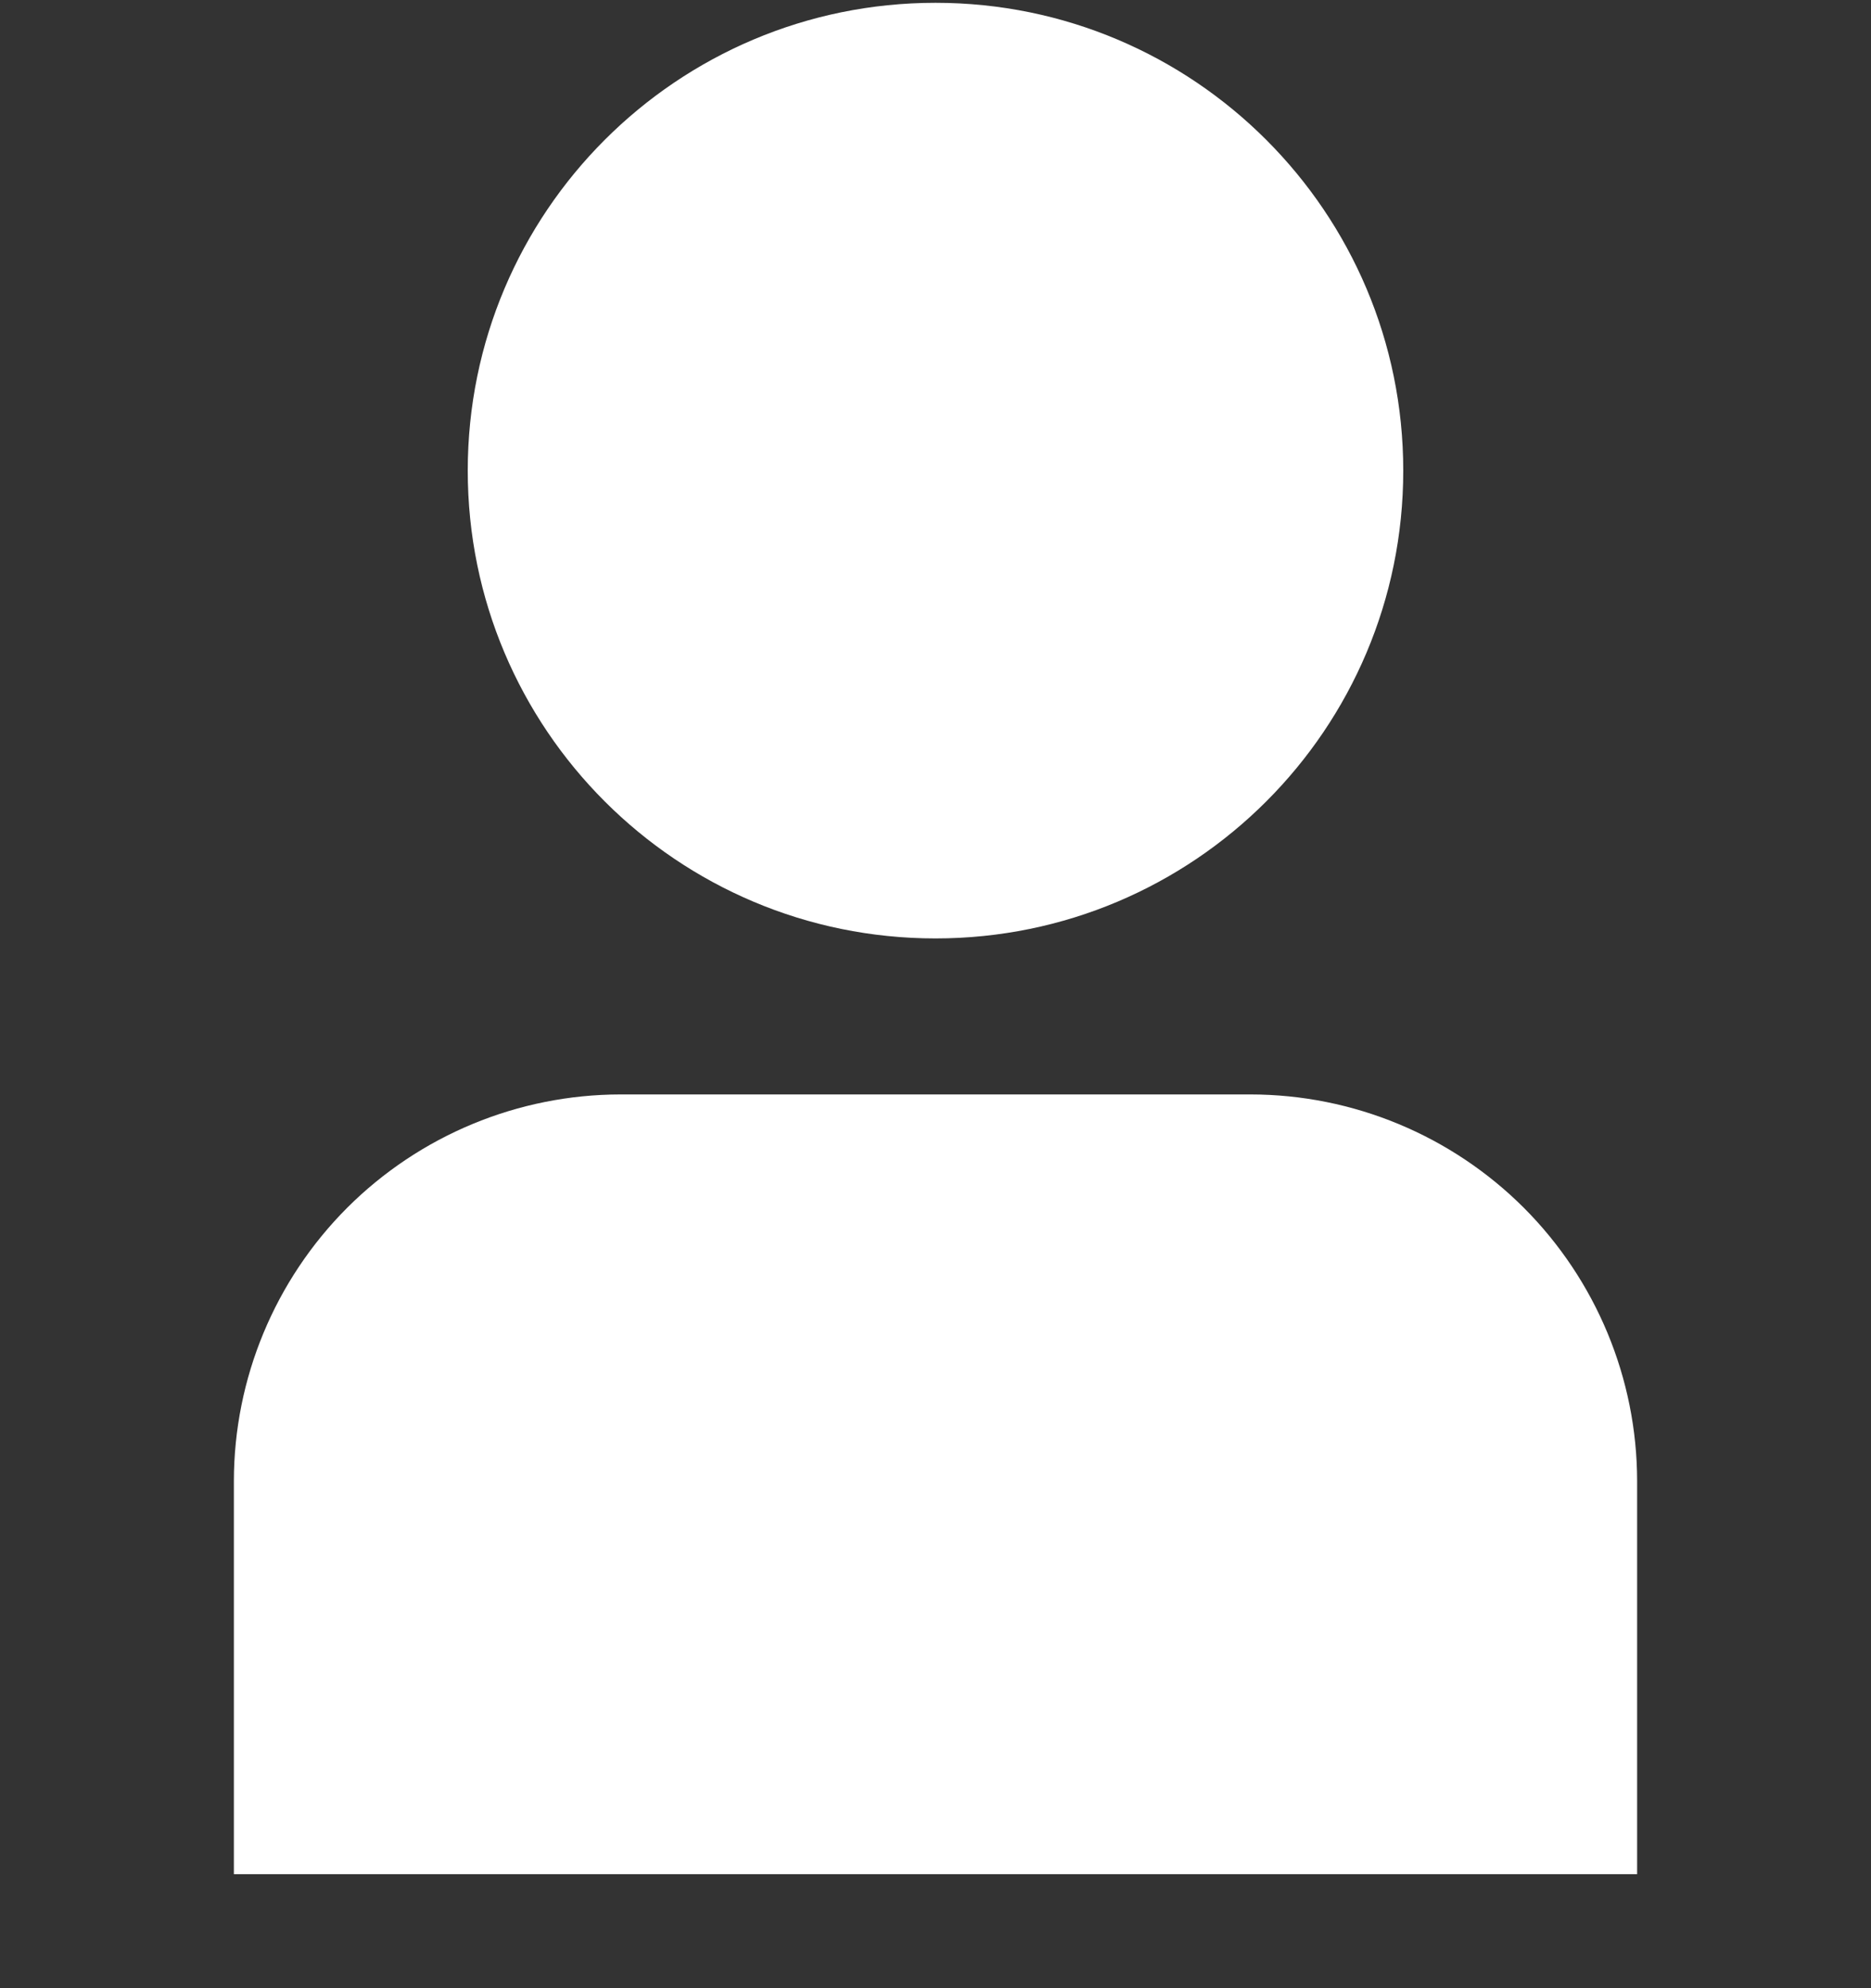 <svg width="16" height="17" viewBox="0 0 16 17" fill="none" xmlns="http://www.w3.org/2000/svg">
<rect x="0" y="0" width="16" height="17" fill="#333333" stroke="none"/>
<g clip-path="url(#clip0_402_688)">
<path d="M10.695 9.358H5.305C4.429 9.359 3.589 9.708 2.969 10.327C2.35 10.947 2.001 11.787 2 12.663V16.025H14V12.663C13.999 11.787 13.65 10.947 13.031 10.327C12.411 9.708 11.572 9.359 10.695 9.358Z" fill="white"/>
<path d="M8 8.024C10.209 8.024 12 6.234 12 4.024C12 1.815 10.209 0.024 8 0.024C5.791 0.024 4 1.815 4 4.024C4 6.234 5.791 8.024 8 8.024Z" fill="white"/>
</g>
<defs>
<clipPath id="clip0_402_688">
<rect width="16" height="16" fill="white" transform="translate(0 0.024)"/>
</clipPath>
</defs>
</svg>
